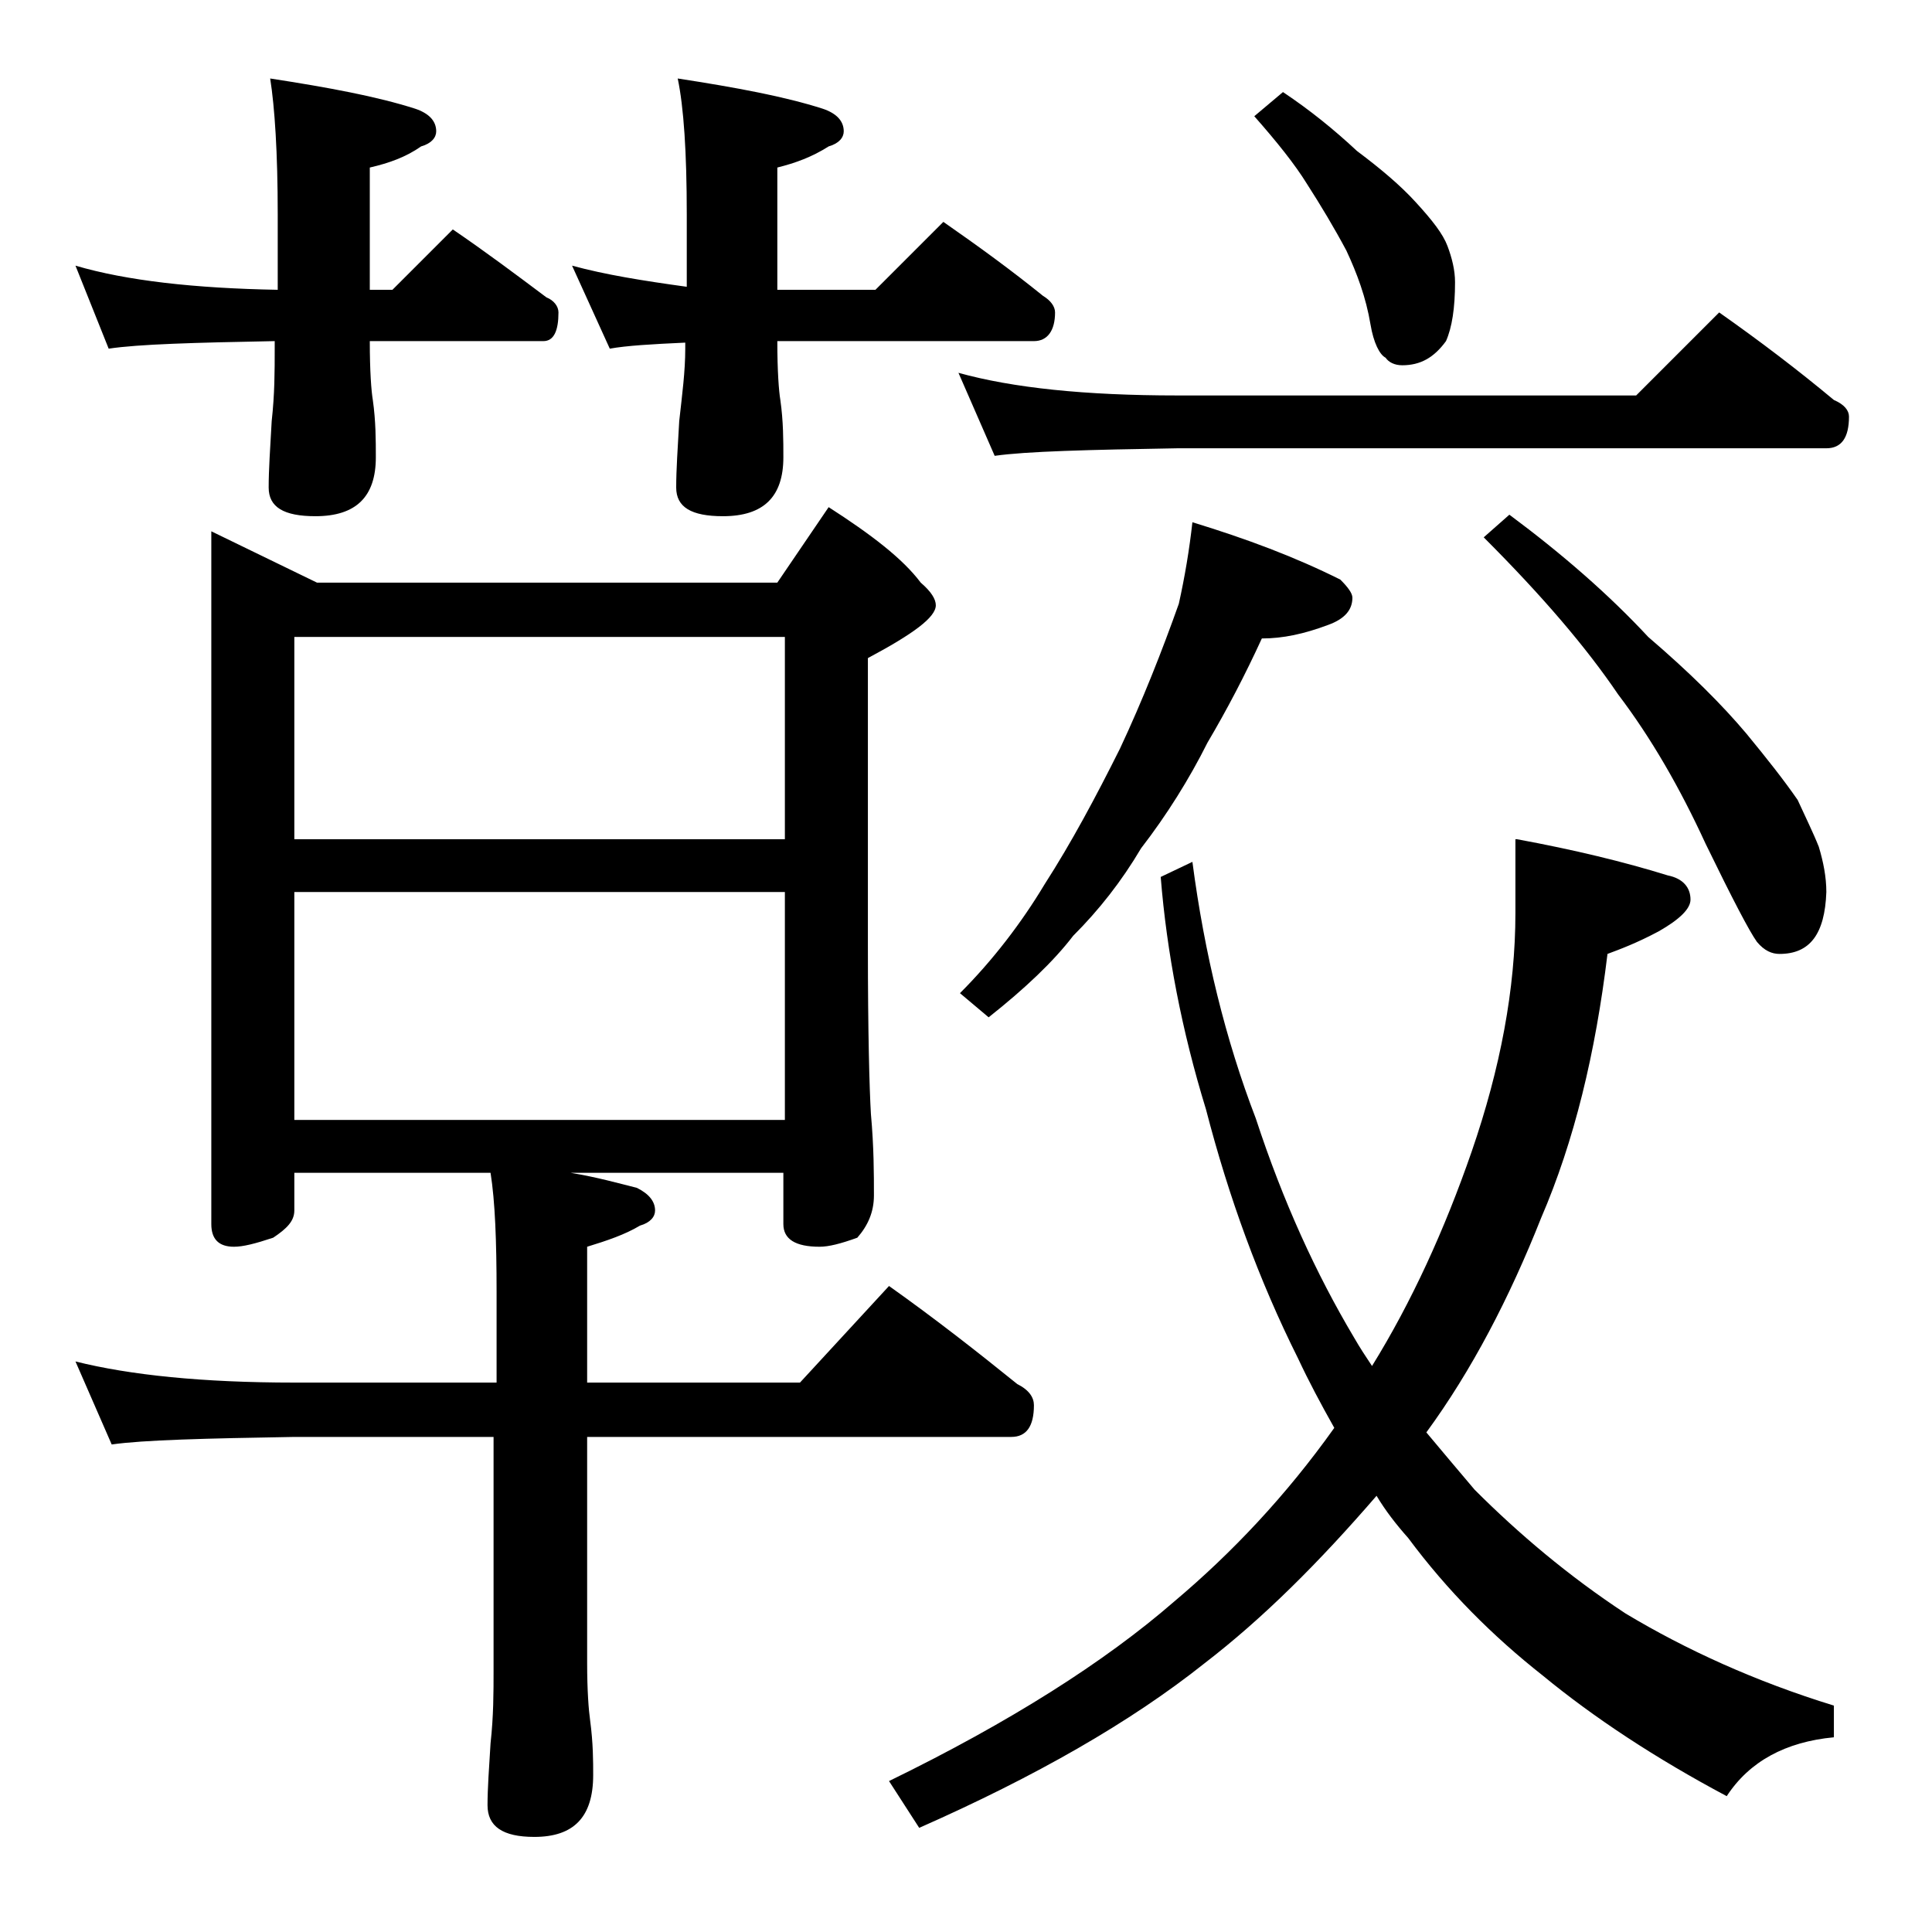 <?xml version="1.0" encoding="utf-8"?>
<!-- Generator: Adobe Illustrator 18.0.0, SVG Export Plug-In . SVG Version: 6.00 Build 0)  -->
<!DOCTYPE svg PUBLIC "-//W3C//DTD SVG 1.1//EN" "http://www.w3.org/Graphics/SVG/1.1/DTD/svg11.dtd">
<svg version="1.1" id="Layer_1" xmlns="http://www.w3.org/2000/svg" xmlns:xlink="http://www.w3.org/1999/xlink" x="0px" y="0px"
	 viewBox="0 0 128 128" enable-background="new 0 0 128 128" xml:space="preserve">
<path d="M5,17.6c3.4,1,7.9,1.5,13.4,1.6v-5c0-4.1-0.2-7.1-0.5-9c3.9,0.6,7.1,1.2,9.6,2c0.9,0.3,1.4,0.8,1.4,1.5c0,0.4-0.3,0.8-1,1
	c-1,0.7-2.1,1.1-3.4,1.4v8.1H26l4-4c2.2,1.5,4.2,3,6.2,4.5c0.5,0.2,0.8,0.6,0.8,1c0,1.2-0.3,1.9-1,1.9H24.5c0,2,0.1,3.3,0.2,3.9
	c0.2,1.4,0.2,2.7,0.2,3.8c0,2.6-1.3,3.9-4,3.9c-2.1,0-3.1-0.6-3.1-1.9c0-1.2,0.1-2.6,0.2-4.4c0.2-1.8,0.2-3.3,0.2-4.8v-0.5
	c-5.3,0.1-9,0.2-11,0.5L5,17.6z M14,35.2l7,3.4h30.5l3.4-5c2.8,1.8,4.9,3.4,6.1,5c0.7,0.6,1,1.1,1,1.5c0,0.8-1.5,1.9-4.5,3.5v19.1
	c0,5.7,0.1,9.4,0.2,11.1c0.2,2.2,0.2,4,0.2,5.4c0,1.1-0.4,2-1.1,2.8c-1.1,0.4-1.9,0.6-2.5,0.6c-1.6,0-2.4-0.5-2.4-1.5v-3.4H37.8
	c1.8,0.3,3.2,0.7,4.4,1c0.8,0.4,1.2,0.9,1.2,1.5c0,0.4-0.3,0.8-1,1c-1,0.6-2.2,1-3.5,1.4v9H53l5.9-6.4c3.1,2.2,5.9,4.4,8.5,6.5
	c0.8,0.4,1.1,0.9,1.1,1.4c0,1.4-0.5,2.1-1.5,2.1H38.9v15c0,1.8,0.1,3.1,0.2,3.8c0.2,1.5,0.2,2.7,0.2,3.6c0,2.8-1.3,4.1-3.9,4.1
	c-2.1,0-3.1-0.7-3.1-2.1c0-1.1,0.1-2.5,0.2-4.1c0.2-1.8,0.2-3.4,0.2-4.8V95.2H19.5c-5.9,0.1-10,0.2-12.1,0.5L5,90.2
	c3.6,0.9,8.4,1.4,14.5,1.4h13.4v-6c0-3.4-0.1-6-0.4-7.9h-13v2.5c0,0.7-0.5,1.2-1.4,1.8c-1.2,0.4-2,0.6-2.6,0.6c-1,0-1.5-0.5-1.5-1.5
	V35.2z M19.5,55.6H52V42.2H19.5V55.6z M19.5,74.2H52V59.1H19.5V74.2z M37.9,17.6c2.2,0.6,4.7,1,7.6,1.4v-4.8c0-4.1-0.2-7.1-0.6-9
	c3.9,0.6,7.1,1.2,9.6,2c0.9,0.3,1.4,0.8,1.4,1.5c0,0.4-0.3,0.8-1,1c-1.1,0.7-2.2,1.1-3.4,1.4v8.1c0.3,0,0.7,0,1,0H58l4.5-4.5
	c2.3,1.6,4.5,3.2,6.6,4.9c0.5,0.3,0.8,0.7,0.8,1.1c0,1.2-0.5,1.9-1.4,1.9h-16c-0.4,0-0.8,0-1,0c0,2,0.1,3.3,0.2,3.9
	c0.2,1.4,0.2,2.7,0.2,3.8c0,2.6-1.3,3.9-4,3.9c-2.1,0-3.1-0.6-3.1-1.9c0-1.2,0.1-2.6,0.2-4.4c0.2-1.8,0.4-3.3,0.4-4.8v-0.4
	c-2.2,0.1-3.9,0.2-5,0.4L37.9,17.6z M100.5,55.6c3.8,0.7,7.1,1.5,10,2.4c1,0.2,1.5,0.8,1.5,1.6c0,0.6-0.7,1.3-2.1,2.1
	c-1.5,0.8-2.6,1.2-3.4,1.5c-0.8,6.6-2.2,12.4-4.4,17.5c-2.1,5.3-4.6,10.1-7.6,14.2c1,1.2,2.1,2.5,3.2,3.8c2.9,2.9,6.2,5.7,10,8.2
	c4,2.4,8.6,4.5,13.8,6.1v2.1c-3.2,0.3-5.6,1.6-7.1,3.9c-4.7-2.5-8.8-5.2-12.2-8c-3.3-2.6-6.3-5.6-8.9-9.1c-0.8-0.9-1.5-1.8-2.1-2.8
	c-3.8,4.4-7.5,8.1-11.4,11.1c-4.9,3.9-11.2,7.5-18.9,10.9l-2-3.1c8-3.9,14.3-7.9,18.9-11.9c3.8-3.2,7.4-7,10.6-11.5
	c-0.9-1.6-1.7-3.1-2.4-4.6c-2.6-5.2-4.6-10.7-6.1-16.5c-1.6-5.2-2.6-10.4-3-15.4l2.1-1c0.8,6.1,2.2,11.8,4.2,17
	c1.8,5.5,4,10.3,6.5,14.5c0.4,0.7,0.8,1.3,1.2,1.9c2.6-4.2,4.8-9,6.6-14.2c1.9-5.5,2.9-10.8,2.9-15.8V55.6z M63.5,24.7
	c3.6,1,8.4,1.5,14.5,1.5h30.4l5.5-5.5c2.7,1.9,5.2,3.8,7.6,5.8c0.7,0.3,1,0.7,1,1.1c0,1.4-0.5,2.1-1.5,2.1H78
	c-5.9,0.1-10,0.2-12.1,0.5L63.5,24.7z M79,34.6c3.6,1.1,6.8,2.3,9.8,3.8c0.5,0.5,0.8,0.9,0.8,1.2c0,0.8-0.5,1.4-1.6,1.8
	c-1.6,0.6-3,0.9-4.4,0.9c-1.1,2.4-2.3,4.7-3.6,6.9c-1.2,2.4-2.7,4.8-4.4,7c-1.3,2.2-2.8,4.1-4.5,5.8c-1.3,1.7-3.2,3.5-5.6,5.4
	l-1.9-1.6c2.2-2.2,4.1-4.7,5.6-7.2c1.8-2.8,3.4-5.8,5-9c1.5-3.2,2.8-6.5,3.9-9.6C78.5,38.2,78.8,36.4,79,34.6z M85,6.1
	c1.8,1.2,3.4,2.5,4.9,3.9c1.6,1.2,2.9,2.3,3.9,3.4c1.1,1.2,1.8,2.1,2.1,2.9c0.3,0.8,0.5,1.6,0.5,2.4c0,1.7-0.2,3-0.6,3.9
	c-0.8,1.1-1.7,1.6-2.9,1.6c-0.5,0-0.9-0.2-1.1-0.5c-0.4-0.2-0.8-1-1-2.2c-0.3-1.8-0.9-3.4-1.6-4.9c-0.8-1.5-1.7-3-2.6-4.4
	c-0.8-1.3-2-2.8-3.5-4.5L85,6.1z M100,34.1c3.5,2.6,6.6,5.3,9.2,8.1c2.8,2.4,4.9,4.5,6.5,6.4c1.4,1.7,2.5,3.1,3.4,4.4
	c0.5,1.1,1,2.1,1.4,3.1c0.3,1,0.5,2,0.5,3c-0.1,2.8-1.1,4.1-3.1,4.1c-0.5,0-1-0.2-1.5-0.8c-0.5-0.7-1.6-2.8-3.4-6.5
	c-1.7-3.7-3.6-7-5.8-9.9c-2.1-3.1-5-6.5-8.9-10.4L100,34.1z"/>
</svg>
